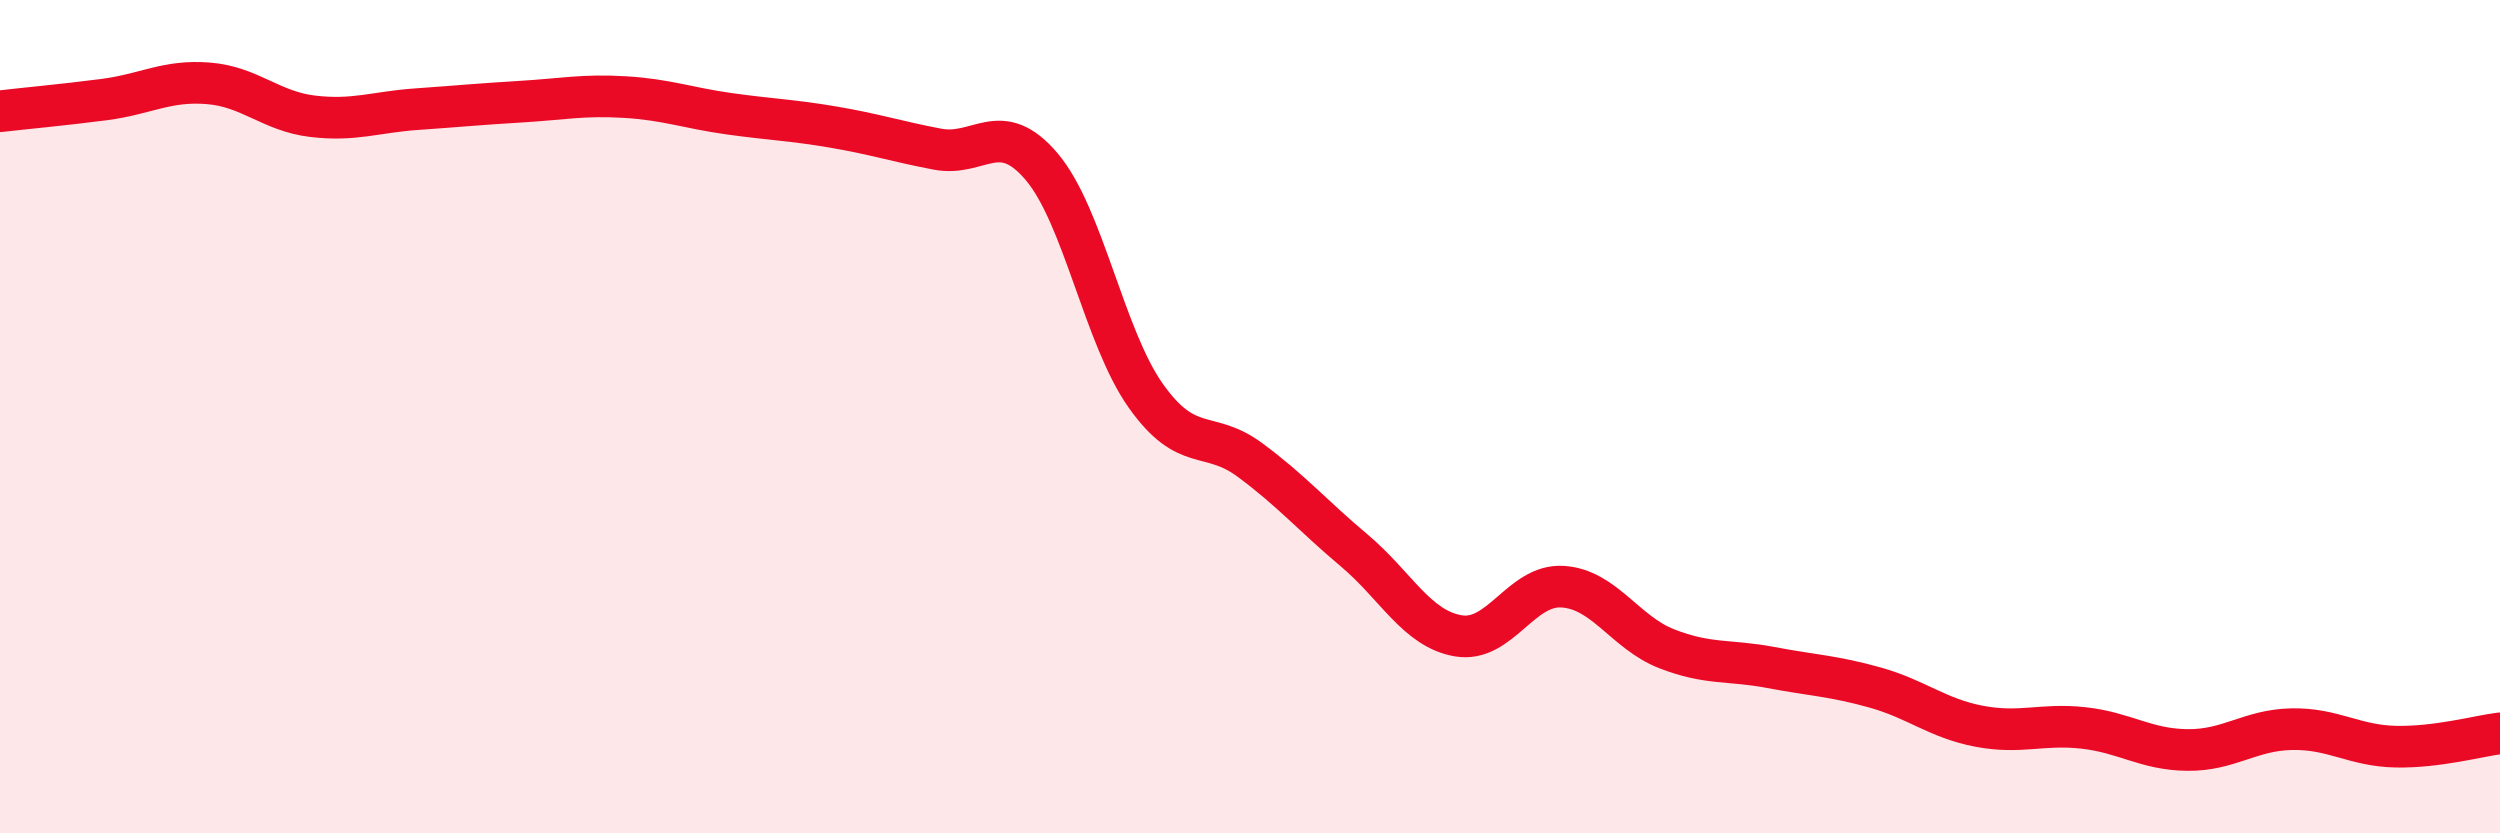 
    <svg width="60" height="20" viewBox="0 0 60 20" xmlns="http://www.w3.org/2000/svg">
      <path
        d="M 0,2.67 C 0.5,2.61 1.5,2.52 2.5,2.39 C 3.5,2.26 4,1.92 5,2 C 6,2.08 6.5,2.67 7.5,2.79 C 8.5,2.91 9,2.69 10,2.62 C 11,2.55 11.5,2.5 12.5,2.44 C 13.5,2.38 14,2.27 15,2.33 C 16,2.39 16.5,2.59 17.5,2.73 C 18.5,2.87 19,2.88 20,3.05 C 21,3.22 21.5,3.39 22.5,3.58 C 23.5,3.77 24,2.82 25,4 C 26,5.18 26.5,8.09 27.5,9.5 C 28.5,10.91 29,10.3 30,11.04 C 31,11.78 31.5,12.37 32.5,13.21 C 33.5,14.05 34,15.09 35,15.26 C 36,15.43 36.5,14.02 37.5,14.08 C 38.5,14.14 39,15.18 40,15.57 C 41,15.96 41.5,15.83 42.5,16.02 C 43.5,16.21 44,16.22 45,16.5 C 46,16.78 46.5,17.24 47.5,17.43 C 48.5,17.62 49,17.36 50,17.47 C 51,17.58 51.5,17.99 52.5,18 C 53.5,18.01 54,17.52 55,17.5 C 56,17.48 56.5,17.9 57.5,17.92 C 58.5,17.94 59.5,17.66 60,17.6L60 20L0 20Z"
        fill="#EB0A25"
        opacity="0.1"
        stroke-linecap="round"
        stroke-linejoin="round"
      />
      <path
        d="M 0,2.67 C 0.5,2.61 1.5,2.52 2.5,2.39 C 3.5,2.26 4,1.92 5,2 C 6,2.08 6.5,2.67 7.5,2.79 C 8.5,2.91 9,2.69 10,2.62 C 11,2.55 11.5,2.5 12.5,2.44 C 13.5,2.38 14,2.27 15,2.33 C 16,2.39 16.5,2.59 17.5,2.73 C 18.5,2.87 19,2.88 20,3.05 C 21,3.22 21.5,3.39 22.5,3.58 C 23.5,3.77 24,2.82 25,4 C 26,5.18 26.5,8.09 27.5,9.5 C 28.5,10.91 29,10.3 30,11.04 C 31,11.78 31.5,12.37 32.5,13.21 C 33.5,14.05 34,15.09 35,15.26 C 36,15.43 36.5,14.02 37.5,14.08 C 38.5,14.14 39,15.18 40,15.57 C 41,15.96 41.5,15.83 42.5,16.02 C 43.5,16.21 44,16.22 45,16.5 C 46,16.78 46.5,17.24 47.5,17.43 C 48.5,17.62 49,17.36 50,17.47 C 51,17.58 51.5,17.99 52.5,18 C 53.5,18.01 54,17.52 55,17.5 C 56,17.48 56.5,17.9 57.5,17.92 C 58.5,17.94 59.5,17.66 60,17.6"
        stroke="#EB0A25"
        stroke-width="1"
        fill="none"
        stroke-linecap="round"
        stroke-linejoin="round"
      />
    </svg>
  
